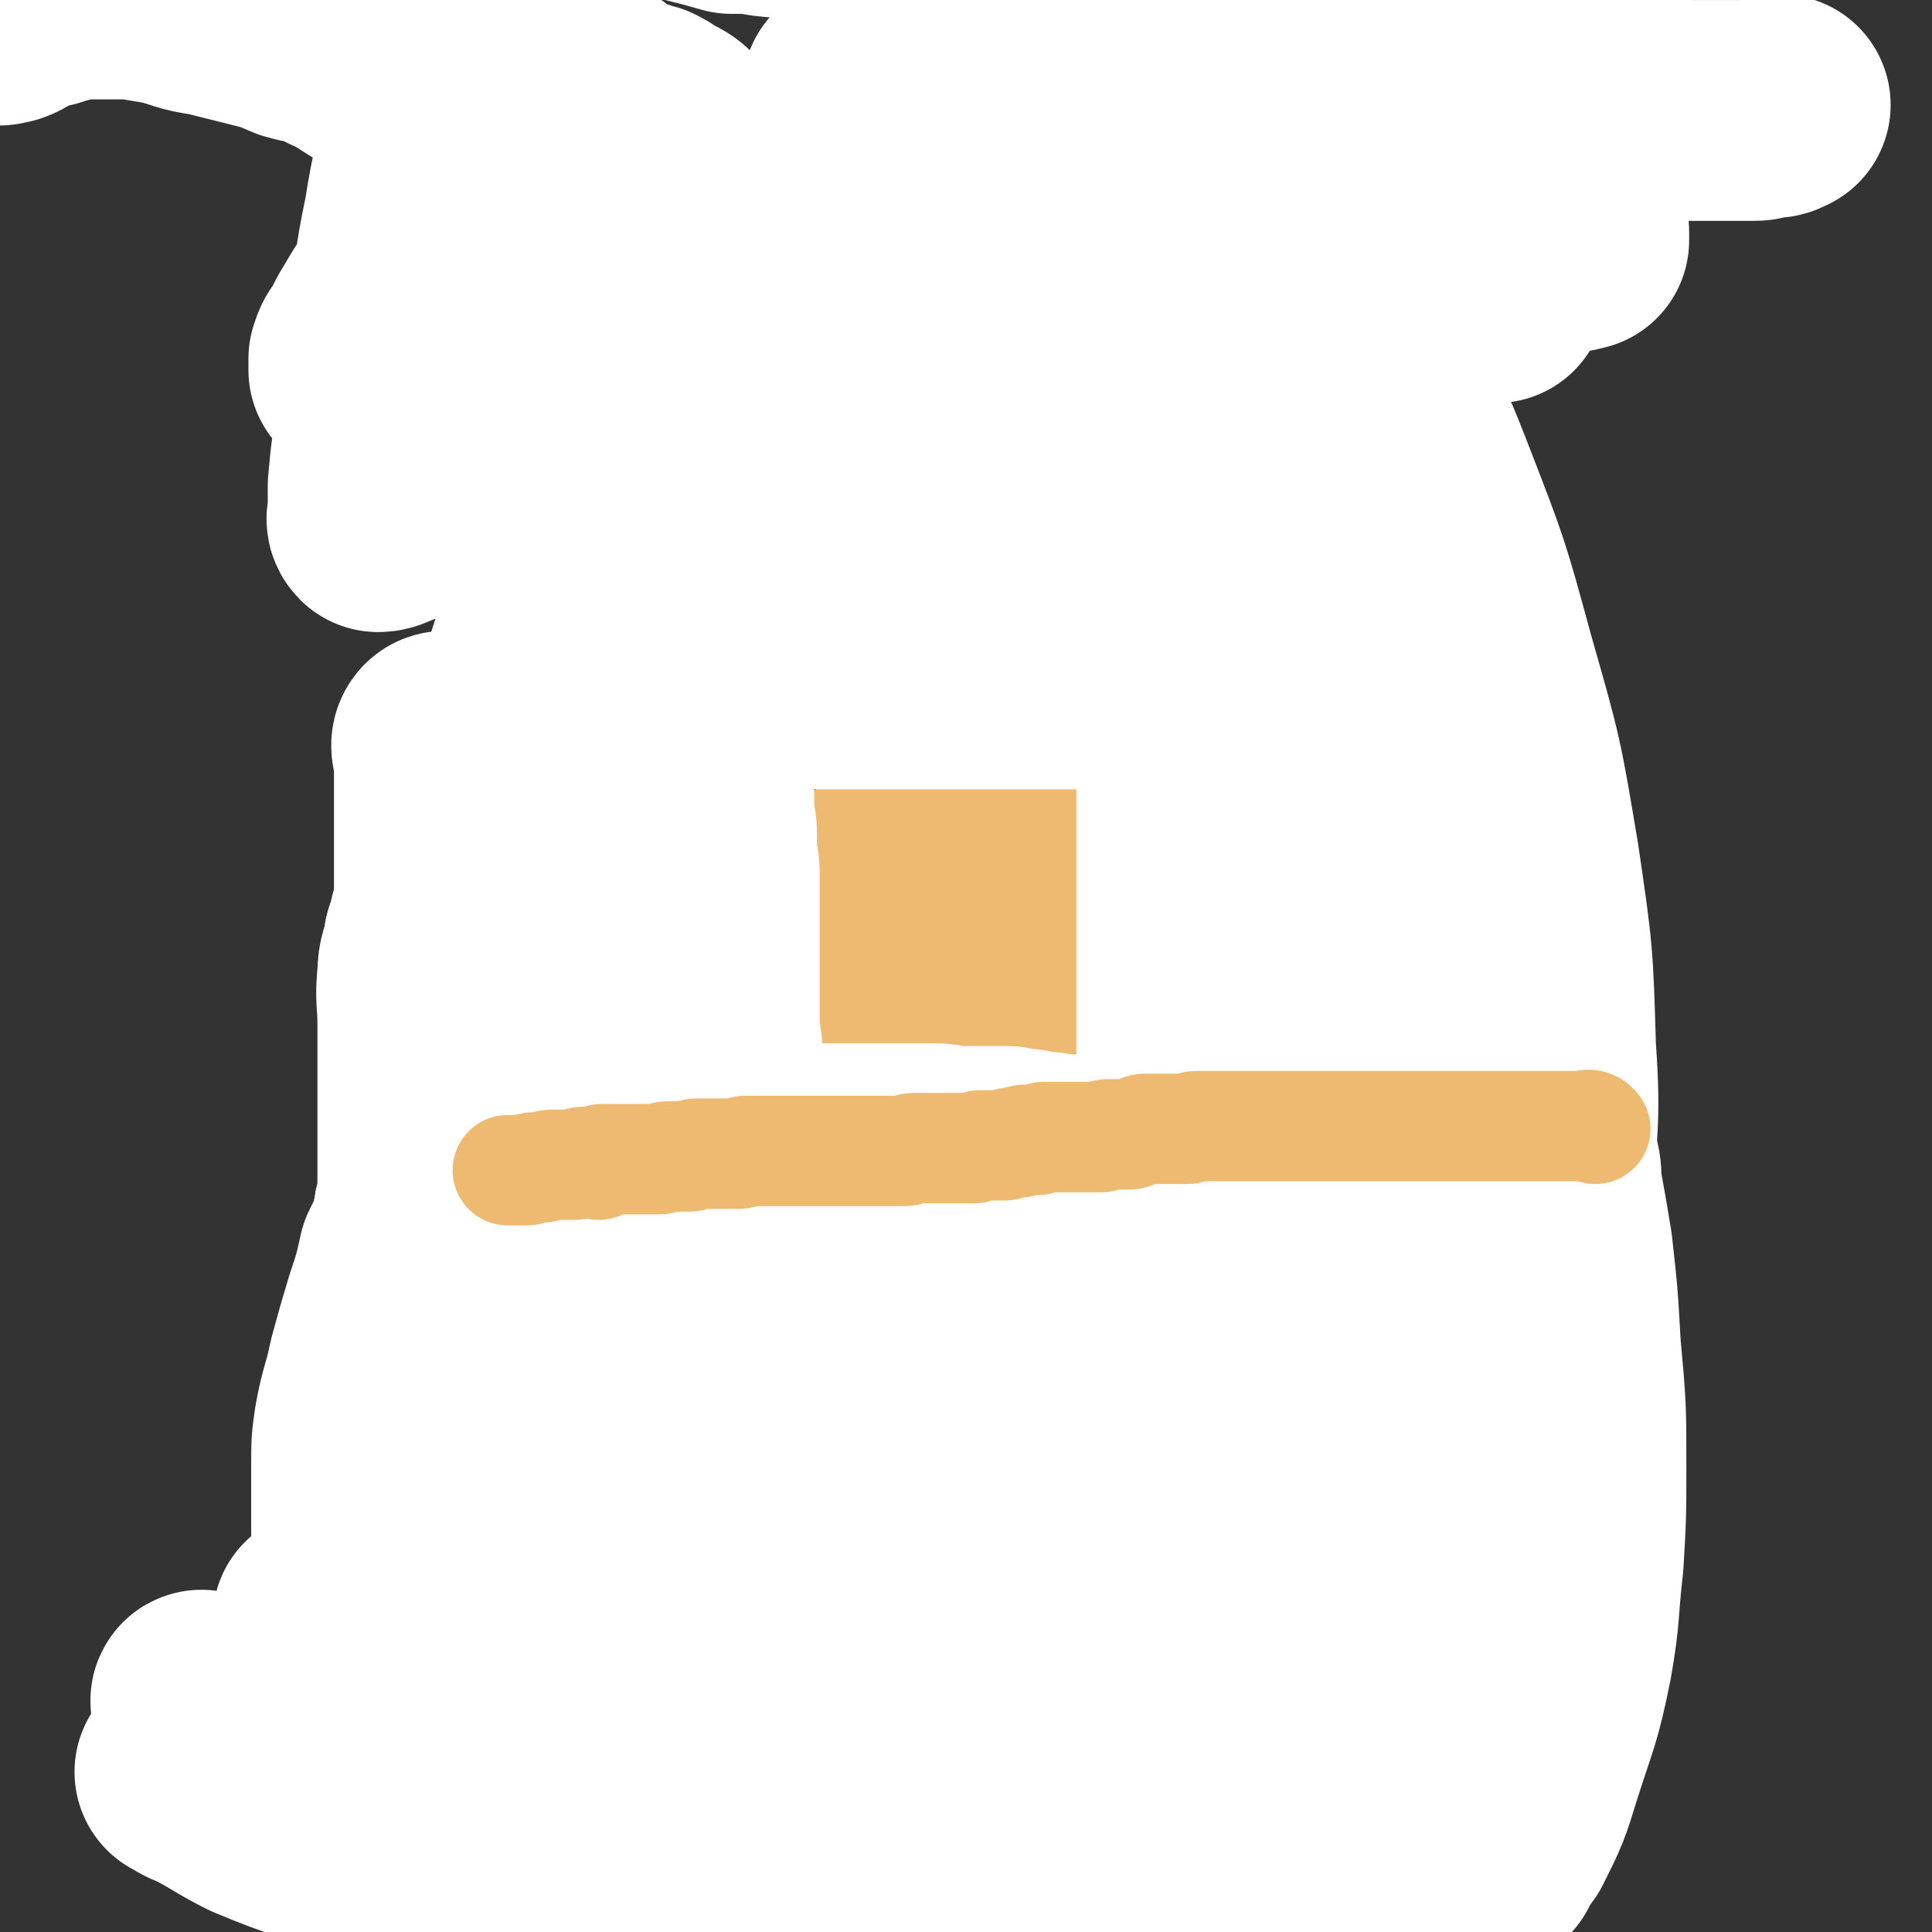 <svg viewBox='0 0 700 700' version='1.1' xmlns='http://www.w3.org/2000/svg' xmlns:xlink='http://www.w3.org/1999/xlink'><rect x="0" y="0" width="700" height="700" fill="#333333" stroke="none"/><g fill='none' stroke='#EEBA71' stroke-width='80' stroke-linecap='round' stroke-linejoin='round'><path d='M333,358c-1,-1 -1,-1 -1,-1 '/><path d='M362,361c-1,-1 -1,-1 -1,-1 -2,-1 -2,0 -3,0 -2,0 -2,0 -3,0 -2,0 -2,0 -3,0 -2,0 -2,0 -3,0 -2,0 -2,0 -3,0 0,0 0,0 0,0 -1,0 -1,0 -1,0 -1,0 -1,0 -2,0 -1,0 -1,0 -2,0 0,0 0,0 -1,0 0,0 0,0 -1,0 -1,0 -1,0 -1,0 -1,0 -1,0 -1,0 0,0 0,0 -1,0 0,0 0,0 -1,0 0,0 0,0 0,0 '/><path d='M352,368c-1,-1 -1,-1 -1,-1 -1,-2 0,-2 0,-3 0,-2 0,-2 0,-4 0,-1 0,-1 0,-1 0,-3 0,-3 0,-6 0,0 0,0 0,0 0,-1 0,-1 0,-2 0,0 0,0 0,0 -3,-18 -4,-21 -7,-36 0,-1 1,1 1,3 '/><path d='M329,337c-1,-1 -1,-2 -1,-1 -1,0 -1,1 -1,2 0,2 0,2 0,5 0,1 0,1 0,3 0,1 0,1 0,2 0,0 0,0 0,1 0,0 0,0 0,0 '/><path d='M365,316c-1,-1 -1,-2 -1,-1 -1,1 0,2 0,5 0,1 0,1 0,2 0,5 0,5 0,10 0,3 0,3 0,6 0,2 0,2 0,4 0,2 0,2 0,3 0,0 0,0 0,1 0,0 0,0 0,1 0,0 0,0 0,1 0,0 0,0 0,0 0,1 0,1 0,2 0,1 0,1 0,2 0,0 0,0 0,1 0,1 0,1 0,2 0,1 0,1 0,2 0,0 0,0 0,1 0,0 0,0 0,1 0,1 0,1 0,2 0,0 0,0 0,1 0,0 0,0 0,0 '/><path d='M332,308c-1,-1 -1,-2 -1,-1 -1,2 0,3 0,6 0,1 0,1 0,2 0,5 0,5 0,11 0,2 0,2 0,4 0,2 0,2 0,4 0,2 0,2 0,3 0,0 0,1 0,1 0,0 0,-1 0,-1 0,0 0,1 0,2 '/><path d='M321,319c-1,-1 -1,-2 -1,-1 -1,3 0,4 0,8 0,3 0,3 0,6 0,3 0,3 0,6 0,3 1,3 1,5 0,3 0,3 0,5 0,1 0,1 0,3 0,1 0,1 0,2 0,0 0,0 0,1 0,0 0,0 0,0 0,1 0,2 0,2 0,0 0,-1 0,-1 0,0 0,1 0,2 '/></g>
<g fill='none' stroke='#FFFFFF' stroke-width='80' stroke-linecap='round' stroke-linejoin='round'><path d='M441,267c-1,-1 -1,-1 -1,-1 -1,-1 -1,-1 -1,-2 -1,-2 -1,-2 -2,-4 -2,-2 -2,-2 -3,-3 -2,-2 -2,-2 -3,-2 -2,-1 -2,-1 -4,-2 -2,-1 -2,-1 -4,-2 -1,0 -2,0 -3,-1 -2,-1 -2,-1 -4,-2 -2,0 -2,0 -4,-1 -2,0 -2,0 -3,0 -2,0 -2,0 -4,-1 -3,0 -3,0 -5,0 -2,0 -2,0 -4,0 -3,0 -3,0 -5,0 -3,0 -3,0 -5,0 -3,0 -3,0 -5,0 -2,0 -2,0 -4,0 -2,0 -2,0 -4,0 -2,0 -2,0 -4,0 -2,0 -2,0 -4,0 -2,0 -2,0 -3,0 -3,0 -3,0 -5,0 -2,0 -2,0 -3,0 -2,0 -2,0 -4,0 -1,0 -1,0 -3,0 -1,0 -1,0 -2,0 -1,0 -1,0 -2,0 -1,0 -1,0 -2,0 -1,0 -1,0 -1,0 -1,0 -1,0 -1,0 -1,0 -1,0 -1,0 -1,0 -1,0 -2,0 0,0 0,0 0,0 -1,0 -1,0 -1,0 -1,0 -1,0 -1,0 -1,0 -1,0 -2,0 0,0 0,0 -1,0 0,0 0,0 -1,0 0,0 0,0 0,0 -1,0 -1,0 -2,0 0,0 0,0 -1,0 0,0 0,0 -1,0 0,0 0,0 -1,0 -1,0 -1,0 -2,0 -1,0 -1,0 -2,0 -1,0 -1,0 -2,0 0,0 0,0 -1,0 -1,0 -1,0 -3,0 -1,0 -1,0 -2,0 -1,0 -1,0 -2,0 -1,0 -1,0 -2,0 -1,0 -1,0 -2,0 -1,0 -1,0 -2,0 -1,0 -1,0 -2,0 -2,0 -2,0 -3,0 -1,0 -1,0 -2,0 -1,0 -1,0 -3,0 -1,0 -1,0 -2,0 -1,0 -1,0 -3,0 -1,0 -1,0 -3,0 -1,0 -1,0 -3,0 -1,0 -1,0 -3,0 -1,0 -1,0 -3,0 -1,0 -1,0 -3,-1 -1,0 -1,0 -2,0 -1,0 -1,0 -3,0 -1,0 -1,-1 -3,-1 -1,0 -1,0 -3,0 -1,0 -1,0 -2,0 -1,0 -1,0 -2,0 -1,0 -1,0 -2,0 0,0 0,0 -1,0 0,0 0,0 -1,0 0,0 0,0 -1,0 -1,0 -1,0 -1,0 -1,0 -1,0 -2,0 0,0 0,0 0,0 -1,0 -1,0 -1,0 '/><path d='M495,455c-1,-1 -1,-1 -1,-1 -3,-2 -3,-3 -6,-4 -5,-2 -6,-2 -12,-3 -7,-1 -7,0 -14,-1 -7,-1 -7,-1 -14,-1 -9,0 -9,0 -17,0 -9,0 -9,0 -18,0 -9,0 -9,0 -17,0 -8,0 -8,0 -16,-1 -9,0 -9,0 -17,0 -8,0 -8,0 -17,0 -6,0 -6,0 -12,0 -6,0 -6,0 -12,0 -4,0 -4,0 -9,0 -4,0 -4,0 -9,0 -3,0 -3,0 -6,0 -3,0 -3,0 -6,0 -4,0 -4,0 -8,1 -3,0 -3,0 -7,0 -4,0 -4,0 -9,0 -4,0 -4,0 -9,0 -4,0 -4,0 -8,0 -3,0 -3,0 -7,0 -4,0 -4,0 -7,0 -3,0 -3,0 -6,0 -4,0 -4,0 -7,0 -3,0 -3,0 -6,0 -3,0 -3,0 -6,-1 -3,0 -3,0 -5,0 -2,0 -2,-1 -4,-1 -2,0 -2,0 -4,0 -1,0 -1,-1 -3,-1 -1,0 -1,0 -3,-1 -1,0 -1,0 -2,0 -1,0 -1,0 -2,0 -1,0 -1,0 -1,0 '/><path d='M507,452c-1,-1 -1,-1 -1,-1 -1,-1 0,-2 -1,-3 -1,-3 0,-3 -2,-6 -3,-3 -3,-3 -7,-5 -3,-3 -3,-3 -7,-4 -4,-2 -4,-2 -8,-3 -4,-2 -4,-2 -8,-3 -4,-1 -4,-1 -8,-2 -5,0 -5,0 -10,-1 -5,0 -5,0 -9,-1 -5,0 -5,0 -10,0 -5,0 -5,0 -10,0 -5,0 -5,-1 -9,-1 -4,0 -4,1 -8,1 -4,0 -4,0 -9,-1 -4,0 -4,0 -8,0 -3,0 -3,0 -7,0 -4,0 -4,-1 -7,-1 -3,0 -3,0 -6,-1 -3,0 -3,0 -7,-1 -3,0 -3,0 -7,0 -3,0 -3,0 -6,0 -3,0 -3,0 -7,0 -3,0 -3,-1 -6,-1 -3,0 -3,0 -5,0 -3,0 -3,0 -5,0 -2,0 -2,0 -5,0 -3,0 -3,0 -5,0 -2,0 -2,0 -4,0 -2,0 -2,0 -3,0 -3,0 -3,0 -5,0 -1,0 -1,0 -2,0 -2,0 -2,0 -3,0 -1,0 -1,0 -3,0 -1,0 -1,0 -2,0 -1,0 -1,0 -3,0 -1,0 -1,0 -2,0 -1,0 -1,0 -2,0 -1,0 -1,0 -2,0 -1,0 -1,0 -2,0 -1,0 -1,0 -3,0 0,0 0,0 -1,0 -1,0 -1,0 -2,0 -1,0 -1,0 -2,0 0,0 0,0 -1,0 0,0 0,0 -1,0 0,0 0,0 -1,0 -1,0 -1,0 -2,0 -1,0 -1,0 -3,0 -1,0 -1,0 -2,0 -1,0 -1,0 -3,0 -1,0 -1,0 -1,0 -1,0 -1,0 -2,0 0,0 0,0 -1,0 -1,0 -1,0 -1,0 -2,0 -2,0 -3,0 0,0 0,0 -1,0 -1,0 -1,0 -2,0 -1,0 -1,0 -2,0 -1,0 -1,0 -1,0 -1,0 -1,0 -2,0 0,0 0,0 -1,0 -1,0 -1,0 -2,0 -1,0 -1,0 -1,0 -1,0 -1,0 -2,0 -2,0 -2,0 -3,0 -2,0 -2,0 -3,0 -1,0 -1,0 -2,0 -2,0 -2,0 -4,0 -2,0 -2,0 -3,0 -2,0 -2,0 -3,0 -1,0 -1,0 -2,0 0,0 0,0 -1,0 0,0 0,0 0,0 -1,0 -1,0 -1,0 0,0 0,0 -1,0 '/><path d='M263,421c-1,-1 -1,-1 -1,-1 -1,-2 -1,-2 -1,-4 0,-2 0,-2 0,-4 0,-1 0,-1 0,-3 0,-1 0,-2 0,-3 0,-3 -1,-3 -1,-5 0,-3 0,-3 -1,-6 0,-3 0,-3 -1,-6 0,-4 0,-4 0,-8 0,-4 -1,-3 -1,-7 0,-3 0,-3 0,-5 0,-4 0,-4 0,-7 0,-4 0,-4 0,-7 0,-4 0,-4 0,-8 0,-4 0,-4 0,-7 0,-3 0,-3 0,-6 0,-3 0,-3 0,-6 0,-3 0,-3 0,-6 0,-3 0,-3 0,-6 0,-3 -1,-3 -1,-5 0,-2 0,-2 0,-4 0,-2 0,-2 0,-4 0,-3 0,-3 -1,-6 0,-2 0,-2 0,-5 0,-1 0,-1 0,-3 0,-1 0,-1 0,-2 0,-1 0,-1 0,-3 0,0 0,0 0,-1 0,-1 0,-1 0,-3 0,-1 0,-1 0,-2 0,0 0,0 0,0 0,-1 0,-1 0,-1 0,0 0,0 0,-1 0,0 0,0 0,-1 0,0 0,-1 0,-1 0,0 0,1 0,1 '/><path d='M427,428c-1,-1 -1,-1 -1,-1 -1,-4 0,-4 0,-8 0,-3 0,-3 1,-7 0,-3 1,-3 1,-7 1,-4 1,-4 1,-9 1,-6 1,-6 1,-11 0,-8 0,-8 0,-16 0,-7 0,-7 0,-15 0,-5 0,-5 0,-11 0,-4 0,-4 0,-9 0,-3 0,-3 0,-6 0,-3 0,-3 0,-5 0,-3 0,-3 0,-6 0,-4 0,-4 0,-8 0,-4 0,-4 0,-8 0,-4 0,-4 0,-9 0,-4 0,-4 0,-8 0,-2 0,-2 0,-5 0,-1 0,-1 0,-2 0,0 0,0 0,-1 0,0 0,0 0,0 '/><path d='M500,412c-1,-1 -2,-1 -1,-1 0,-7 0,-7 1,-14 0,-15 0,-15 1,-30 0,-20 0,-20 1,-39 0,-14 0,-14 1,-29 1,-11 1,-11 1,-22 0,-11 0,-11 0,-22 0,-12 1,-12 0,-23 -2,-16 -1,-16 -4,-32 -3,-17 -4,-16 -9,-33 -3,-11 -2,-11 -5,-22 -2,-4 -2,-5 -3,-8 0,-1 0,0 0,1 0,2 0,2 0,5 1,10 0,11 1,21 4,23 4,23 9,46 8,39 11,39 18,78 6,37 7,37 9,75 2,29 2,29 0,58 0,18 -1,18 -4,36 -2,11 -2,11 -4,23 -2,9 -3,9 -4,18 -2,9 -1,9 -2,18 0,6 -1,6 -1,12 0,1 1,2 1,3 0,0 0,-1 0,-1 4,-17 4,-17 7,-34 7,-39 8,-39 12,-78 3,-40 2,-40 2,-80 0,-26 0,-26 -1,-52 0,-13 0,-13 -2,-26 -1,-12 -1,-12 -3,-25 -3,-16 -4,-16 -9,-32 -4,-16 -5,-16 -9,-31 -4,-13 -4,-13 -7,-26 -2,-8 -3,-8 -5,-16 0,-1 0,-3 0,-3 0,-1 -1,1 0,2 5,7 6,6 10,14 9,16 9,16 16,34 12,31 12,31 21,64 10,35 10,35 16,71 5,34 5,34 6,68 2,28 0,28 -1,56 0,23 0,23 -2,46 -3,21 -4,21 -7,42 -4,20 -5,19 -7,39 -3,20 -2,20 -3,41 0,17 0,17 0,35 0,11 0,11 0,22 0,5 0,5 0,10 0,1 0,2 0,2 0,0 0,-1 0,-1 2,-4 3,-4 5,-7 6,-12 6,-12 10,-25 6,-19 7,-19 11,-39 3,-17 2,-18 4,-35 1,-17 1,-17 1,-35 0,-21 0,-21 -2,-43 -1,-18 -1,-18 -3,-36 -2,-12 -2,-12 -4,-23 0,-4 0,-5 -1,-8 0,0 0,1 0,2 -3,6 -5,5 -7,12 -4,13 -4,14 -5,28 -3,23 -2,24 -3,48 -2,28 -1,29 -4,57 -3,23 -3,23 -7,46 -3,16 -3,16 -8,33 -3,10 -3,10 -6,20 -2,3 -2,4 -3,7 0,0 1,-1 2,-1 1,-17 -1,-17 0,-33 2,-27 4,-27 6,-54 1,-22 0,-22 2,-44 0,-7 1,-9 2,-14 0,-1 0,1 -1,2 -3,2 -5,0 -7,3 -6,6 -6,6 -10,14 -6,14 -6,15 -11,29 -7,16 -7,16 -12,32 -5,14 -5,14 -10,28 -4,13 -4,13 -8,25 -3,9 -3,8 -6,16 -2,4 -2,5 -3,7 0,1 0,0 0,0 0,-6 0,-6 1,-11 2,-20 1,-21 4,-41 4,-28 4,-27 8,-55 2,-15 2,-15 4,-31 0,-3 0,-3 0,-5 0,-1 0,-2 0,-2 -2,2 -3,3 -5,6 -6,11 -6,11 -11,21 -7,16 -7,17 -13,33 -6,18 -5,18 -11,36 -5,16 -4,16 -9,32 -3,10 -3,10 -6,20 0,3 0,4 -1,7 0,0 0,-1 0,-1 5,-10 6,-9 10,-19 7,-19 7,-19 13,-38 8,-26 7,-26 13,-52 4,-16 4,-16 8,-33 1,-6 1,-6 2,-12 0,-1 0,-2 0,-3 0,0 0,1 0,2 -3,2 -3,2 -6,5 -4,5 -3,5 -7,10 -6,6 -6,6 -12,12 -9,7 -9,7 -18,12 -12,7 -12,6 -24,12 -13,5 -13,6 -27,11 -13,5 -13,5 -27,9 -10,3 -10,3 -21,6 -6,1 -6,1 -13,2 -1,0 -2,-1 -3,-1 0,0 1,1 2,0 5,-10 3,-11 9,-20 10,-14 10,-15 23,-26 12,-9 12,-9 26,-16 13,-7 13,-7 28,-12 16,-6 16,-6 33,-11 17,-4 17,-4 35,-7 14,-3 15,-2 29,-5 8,-2 8,-2 16,-4 1,-1 1,-1 2,-1 0,0 0,0 0,0 -10,-2 -10,-3 -21,-4 -26,-2 -26,-1 -52,-2 -32,0 -32,1 -63,1 -33,0 -33,0 -65,-1 -28,0 -28,0 -57,-1 -23,0 -23,-1 -45,-2 -17,-1 -17,-1 -33,-2 -11,0 -11,0 -22,0 -5,0 -5,0 -10,0 -1,0 -1,0 -1,0 0,0 0,0 0,0 15,11 14,14 30,23 28,15 29,15 60,24 34,11 34,12 69,17 40,6 40,4 80,5 38,1 38,-1 76,-3 30,-1 30,-2 61,-3 13,-1 13,0 27,0 2,0 3,0 4,0 0,0 -1,0 -1,0 -30,4 -30,2 -59,7 -38,7 -37,9 -75,16 -42,7 -42,8 -84,11 -41,3 -41,2 -82,1 -31,-1 -31,-1 -62,-4 -21,-2 -21,-3 -42,-6 -11,-1 -11,-1 -22,-3 -4,0 -5,0 -8,-1 0,0 1,0 2,0 15,11 14,13 30,22 36,22 36,23 74,41 39,17 39,20 81,30 34,8 35,5 70,5 30,0 30,-2 60,-6 14,-2 14,-3 27,-7 0,0 -1,0 -1,0 0,0 0,0 0,0 -24,-1 -24,-3 -49,-3 -40,-1 -40,1 -80,1 -45,-1 -45,2 -90,-3 -38,-4 -38,-5 -75,-14 -27,-7 -27,-8 -53,-18 -16,-6 -16,-6 -31,-13 -5,-3 -7,-5 -9,-6 -1,0 1,3 4,3 12,2 13,0 26,3 36,8 36,8 72,20 40,12 40,13 80,28 37,13 37,13 74,27 24,9 23,10 47,17 9,3 12,2 18,3 1,0 -2,-1 -3,-1 -7,-1 -7,0 -13,-1 -26,-2 -26,-2 -52,-4 -35,-4 -36,-3 -71,-9 -35,-6 -36,-6 -70,-15 -27,-7 -27,-8 -53,-17 -19,-7 -20,-6 -39,-14 -10,-5 -10,-6 -20,-11 -3,-1 -4,-2 -6,-3 0,0 1,0 2,0 12,-3 11,-4 24,-5 29,-3 29,-5 58,-3 30,1 30,2 59,8 26,6 26,7 52,14 19,5 19,6 38,11 7,2 9,2 13,3 1,0 -1,-1 -2,-1 -21,-8 -21,-8 -43,-16 -25,-8 -25,-7 -50,-15 -18,-6 -18,-6 -36,-13 -12,-5 -12,-5 -24,-12 -7,-3 -7,-3 -12,-7 -3,-3 -3,-4 -5,-8 -3,-5 -3,-5 -5,-11 -2,-7 -2,-7 -3,-13 -1,-5 0,-5 -1,-11 -1,-4 -1,-4 -1,-9 0,-4 0,-4 0,-9 0,-7 0,-7 0,-14 0,-8 0,-8 1,-15 2,-11 3,-11 5,-21 3,-11 3,-11 6,-21 3,-9 3,-9 5,-18 3,-6 3,-6 5,-13 1,-2 0,-3 1,-5 0,-2 1,-2 1,-4 0,-2 0,-2 0,-3 0,-4 0,-4 0,-7 0,-6 0,-6 0,-12 0,-10 0,-10 0,-19 0,-11 0,-11 0,-22 0,-9 -1,-9 0,-18 0,-5 1,-5 2,-10 0,-3 1,-3 2,-7 0,-3 1,-3 1,-5 1,-3 1,-3 1,-6 0,-6 0,-6 0,-12 0,-8 0,-8 0,-16 0,-6 0,-6 0,-13 0,-4 0,-4 0,-9 0,-3 -1,-3 -1,-5 0,-1 1,-2 2,-1 0,4 -1,5 0,9 1,9 2,9 3,18 3,17 3,17 5,34 3,29 3,29 5,57 1,21 1,21 1,42 0,13 -1,13 -1,26 0,7 0,7 0,13 0,2 0,3 0,4 0,0 0,-1 0,-1 2,-3 2,-2 4,-5 2,-4 2,-5 3,-9 2,-5 2,-5 4,-10 2,-6 2,-6 3,-13 1,-12 1,-12 1,-25 0,-20 0,-20 -1,-40 -1,-18 -1,-18 -2,-36 -1,-11 -1,-11 -2,-23 0,-5 0,-5 0,-10 0,-4 0,-4 0,-8 0,-6 0,-6 1,-12 0,-5 0,-5 1,-10 1,-5 1,-5 2,-11 1,-5 1,-5 2,-10 2,-5 3,-5 4,-10 2,-6 2,-6 4,-12 1,-3 1,-3 2,-6 1,-3 1,-3 2,-6 0,-1 0,-1 0,-3 0,-1 0,-1 0,-2 0,-1 0,-1 0,-2 0,0 0,-1 0,0 0,3 0,4 0,8 0,7 0,7 0,14 0,11 0,11 0,22 0,15 0,15 0,31 0,15 0,15 0,29 0,13 0,13 0,26 0,10 0,10 0,20 0,5 0,5 0,10 0,1 0,3 0,2 0,-6 0,-7 0,-15 0,-7 0,-7 0,-14 0,-9 0,-9 0,-18 1,-12 1,-12 2,-25 1,-14 1,-14 2,-27 0,-13 0,-13 1,-26 0,-10 1,-10 2,-20 1,-9 0,-9 1,-18 1,-9 1,-9 3,-18 1,-8 0,-8 2,-15 1,-8 1,-8 3,-16 1,-7 0,-7 2,-13 1,-6 1,-6 2,-12 2,-6 1,-6 3,-11 1,-4 1,-4 3,-9 1,-4 2,-3 3,-7 2,-4 2,-4 4,-8 1,-3 1,-3 3,-6 1,-4 1,-4 3,-7 1,-4 2,-4 3,-8 1,-5 0,-5 1,-10 0,-3 0,-3 1,-6 0,-2 1,-2 1,-5 0,0 0,-1 0,0 1,3 1,4 2,8 1,9 1,9 2,18 0,13 -1,13 -1,26 0,12 0,12 -1,24 0,8 -1,8 -2,16 -2,6 -2,6 -3,11 -1,4 -1,4 -2,8 0,3 -1,3 -2,6 -1,4 0,4 -1,7 0,4 0,4 -1,8 -1,4 0,4 -1,7 0,3 -1,3 -1,5 0,1 0,3 0,3 1,-1 1,-3 2,-5 2,-6 2,-6 5,-13 4,-8 5,-8 8,-16 4,-10 4,-10 6,-20 3,-11 3,-11 5,-22 1,-10 0,-10 0,-21 0,-9 0,-10 -1,-19 -2,-9 -2,-9 -4,-18 -3,-6 -3,-7 -6,-13 -3,-4 -3,-4 -6,-7 -3,-3 -3,-3 -7,-5 -3,-2 -3,-2 -5,-3 -2,0 -2,-1 -4,-1 -3,0 -3,0 -6,0 -4,0 -4,1 -8,2 -7,2 -7,2 -14,5 -9,5 -10,5 -19,12 -9,8 -8,8 -17,17 -8,9 -8,9 -15,18 -6,9 -5,9 -11,18 -4,7 -4,6 -7,13 -2,2 -2,2 -3,5 0,2 0,2 0,3 0,0 0,1 0,1 7,-9 9,-9 15,-18 6,-9 6,-10 10,-20 5,-13 5,-13 8,-26 3,-13 3,-13 4,-26 1,-10 0,-10 0,-20 0,-7 0,-7 0,-14 0,-4 0,-4 0,-8 0,0 0,-1 0,0 -4,19 -4,19 -9,39 -4,19 -5,19 -8,38 -4,19 -3,19 -6,39 -2,18 -2,18 -4,36 -2,11 -2,11 -3,22 0,5 0,5 0,10 0,1 -1,2 0,3 2,0 3,-1 6,-2 8,-4 9,-3 17,-8 8,-6 8,-7 15,-15 6,-7 6,-7 11,-15 4,-7 4,-7 5,-15 3,-9 2,-9 3,-19 1,-16 1,-16 1,-33 0,-21 0,-21 -2,-41 -1,-12 -1,-12 -3,-23 0,-3 0,-3 0,-6 0,-2 0,-2 0,-3 0,0 0,1 0,2 1,0 1,-1 2,0 2,1 3,1 5,3 1,1 1,2 2,3 5,5 5,5 10,10 2,2 2,2 4,4 2,1 2,1 4,2 1,1 1,1 2,3 4,3 4,3 7,6 5,7 5,7 8,13 6,10 6,10 10,20 3,7 2,7 4,14 1,5 1,5 2,10 0,3 0,3 1,7 0,3 0,3 1,5 1,3 1,3 2,6 1,5 1,5 2,9 1,7 0,7 2,14 1,8 2,8 3,16 1,7 0,7 1,15 0,5 1,5 1,10 0,5 0,5 0,10 0,4 1,4 1,9 0,4 0,4 0,8 0,4 0,4 0,8 0,3 0,3 0,5 0,1 -1,3 0,3 2,-1 3,-2 5,-4 5,-5 5,-5 10,-11 4,-7 4,-7 8,-14 4,-9 5,-9 9,-18 4,-10 6,-10 9,-20 3,-13 3,-13 4,-26 2,-14 1,-14 1,-29 0,-11 0,-11 0,-23 0,-7 0,-7 0,-14 0,-5 -1,-5 -1,-10 0,-3 0,-3 0,-6 0,-4 0,-4 0,-7 0,-3 0,-3 0,-5 0,-2 0,-2 0,-4 0,0 0,-1 0,0 1,3 1,4 2,8 2,7 2,7 3,14 1,7 0,7 2,13 2,11 2,11 4,21 4,16 3,16 6,33 3,16 2,16 5,32 2,13 2,13 4,25 2,7 2,7 3,13 1,3 1,3 2,5 0,0 0,0 0,0 0,0 0,0 0,0 3,-1 4,1 7,-1 4,-3 3,-4 6,-8 3,-4 4,-4 7,-8 4,-4 3,-4 7,-8 4,-5 4,-5 8,-9 5,-5 6,-5 11,-10 4,-5 4,-6 8,-11 4,-6 4,-6 8,-11 3,-5 2,-5 6,-10 3,-3 3,-3 6,-5 3,-2 3,-2 6,-2 3,0 4,-1 7,1 5,2 5,3 9,7 7,6 7,7 14,14 8,11 8,11 16,22 7,9 7,9 13,18 5,8 5,8 10,16 4,6 4,6 8,12 2,3 2,3 5,6 1,1 1,1 2,2 0,0 -1,-1 -1,-1 -10,-6 -10,-8 -20,-11 -21,-7 -22,-6 -43,-10 -25,-5 -25,-5 -50,-8 -22,-3 -23,-3 -45,-4 -15,-2 -15,-1 -31,-2 -10,-1 -10,-1 -21,-3 -4,0 -4,0 -9,-1 -1,0 -2,-1 -3,-1 0,0 1,2 2,2 16,-5 16,-7 33,-11 24,-6 24,-6 48,-9 25,-3 25,-2 51,-4 20,-1 20,0 40,-1 13,-1 14,0 27,-3 5,-1 6,-1 9,-5 3,-3 3,-4 3,-8 1,-8 0,-8 -1,-15 -1,-12 0,-12 -2,-23 -3,-11 -3,-12 -9,-22 -5,-10 -5,-10 -12,-18 -5,-6 -6,-6 -12,-10 -6,-3 -6,-2 -12,-3 -7,-2 -7,-1 -14,-1 -8,0 -8,0 -17,2 -5,1 -5,1 -11,2 -5,2 -5,2 -10,3 -3,2 -3,2 -5,4 -2,1 -1,1 -2,2 -1,1 -1,2 -1,3 0,1 0,2 2,3 7,5 7,5 15,8 19,7 19,6 39,12 22,7 22,8 44,14 13,4 13,3 26,6 8,2 8,2 16,4 4,1 4,1 8,2 2,0 2,-1 4,-1 1,0 2,2 2,2 -2,-6 -2,-8 -7,-13 -6,-8 -7,-8 -16,-14 -16,-12 -16,-12 -34,-21 -22,-11 -22,-10 -44,-19 -15,-6 -15,-5 -31,-10 -9,-3 -9,-3 -18,-5 -5,-2 -5,-2 -10,-3 -1,0 -2,0 -3,0 0,0 1,0 2,0 9,2 9,3 19,5 19,5 20,3 39,9 23,8 23,8 46,17 16,6 16,6 32,13 12,4 12,5 24,10 8,3 8,3 15,5 5,2 5,1 9,2 2,0 2,0 5,1 1,0 1,0 2,1 0,0 0,1 0,2 0,0 0,0 0,0 0,1 0,1 0,1 -4,1 -4,1 -8,1 -4,0 -4,0 -7,-1 -4,-1 -4,-2 -7,-4 -4,-4 -4,-4 -7,-8 -4,-5 -4,-5 -8,-10 -8,-8 -7,-9 -16,-15 -9,-7 -10,-7 -21,-12 -8,-5 -9,-5 -18,-7 -9,-3 -9,-2 -19,-4 -10,-1 -10,-1 -21,-2 -11,-1 -11,-1 -21,-2 -7,-1 -7,-1 -14,-2 -7,0 -7,-1 -14,-1 -5,0 -5,0 -10,0 -4,0 -4,-1 -7,-1 -3,0 -3,0 -6,0 -3,0 -3,0 -5,0 -2,0 -2,0 -5,1 -1,0 -2,0 -3,1 -1,1 -1,2 -2,4 -6,6 -7,6 -12,13 -3,4 -3,5 -5,10 -3,6 -4,5 -6,12 -2,5 -2,5 -3,11 0,4 -1,4 -1,7 0,3 1,3 1,6 0,2 0,2 0,4 0,0 0,0 0,1 0,0 0,1 0,0 4,0 5,0 10,-2 8,-2 8,-2 17,-6 8,-3 7,-4 15,-8 5,-3 6,-2 11,-5 2,-1 3,-1 5,-2 0,0 0,1 0,2 -6,7 -6,7 -13,14 -10,10 -10,9 -21,19 -11,11 -11,11 -23,21 -10,9 -10,9 -21,16 -8,5 -8,6 -17,9 -4,2 -4,1 -8,2 -2,0 -2,-1 -3,-1 -2,0 -2,0 -4,-1 -3,-1 -3,-1 -6,-3 -5,-4 -5,-4 -10,-8 -11,-11 -11,-11 -22,-21 -17,-16 -17,-16 -34,-32 -14,-14 -14,-14 -28,-27 -10,-10 -10,-10 -21,-20 -9,-6 -9,-6 -18,-12 -7,-4 -7,-5 -14,-8 -7,-4 -8,-3 -15,-5 -7,-3 -7,-3 -15,-5 -8,-2 -8,-2 -16,-4 -8,-1 -8,-2 -16,-4 -6,-1 -6,-1 -12,-2 -5,0 -5,0 -9,0 -4,0 -4,0 -7,0 -4,0 -4,0 -8,1 -4,1 -4,1 -7,2 -5,1 -5,1 -9,3 -3,1 -3,2 -6,3 -1,0 -3,1 -2,0 5,-5 7,-5 15,-11 4,-3 4,-4 8,-7 2,-2 2,-2 5,-4 1,-1 1,-1 2,-2 4,-2 4,-2 8,-3 6,-3 6,-3 12,-5 9,-2 9,-2 18,-4 10,-3 10,-2 21,-5 11,-2 11,-2 22,-4 13,-3 13,-2 27,-4 15,-2 15,-2 29,-3 14,-1 14,0 27,0 10,0 10,-1 20,0 7,1 7,1 15,3 5,1 5,1 11,3 5,1 5,1 10,2 8,2 8,2 15,4 7,0 7,0 13,1 8,1 9,0 17,2 11,2 11,2 22,5 12,4 12,4 24,9 10,4 10,4 21,8 8,3 8,4 16,7 6,2 7,1 13,3 5,1 5,1 10,2 6,1 6,1 13,2 10,3 10,3 21,6 14,4 14,4 27,8 16,4 16,5 32,10 12,3 12,4 24,7 7,2 7,2 15,4 4,0 4,0 8,0 3,0 3,0 6,0 4,0 4,0 9,0 6,0 6,0 12,0 7,0 7,0 14,0 7,0 7,0 13,0 4,0 4,0 8,0 4,0 4,1 8,1 4,0 4,0 8,0 3,0 3,0 6,0 3,0 3,0 5,0 3,0 3,0 5,0 2,0 2,0 4,-1 2,0 2,0 3,0 2,0 2,-1 3,-1 '/></g>
<g fill='none' stroke='#EEBA71' stroke-width='40' stroke-linecap='round' stroke-linejoin='round'><path d='M578,409c-1,-1 -1,-1 -1,-1 -2,-1 -2,0 -4,0 -4,0 -4,0 -7,0 -3,0 -3,0 -6,0 -3,0 -3,0 -5,0 -3,0 -3,0 -6,0 -3,0 -3,0 -7,0 -2,0 -2,0 -4,0 -4,0 -4,0 -8,0 -4,0 -4,0 -7,0 -4,0 -4,0 -7,0 -4,0 -4,0 -7,0 -4,0 -4,0 -7,0 -3,0 -3,0 -6,0 -4,0 -4,0 -7,0 -3,0 -3,0 -6,0 -3,0 -3,0 -5,0 -2,0 -2,0 -4,0 -3,0 -3,0 -5,0 -2,0 -2,0 -4,0 -2,0 -2,0 -3,0 -2,0 -2,0 -4,0 -1,0 -1,0 -3,0 -2,0 -2,0 -3,0 -2,0 -2,0 -4,0 -2,0 -2,0 -4,0 -1,0 -1,0 -2,0 -2,0 -2,0 -4,0 -2,0 -3,0 -4,0 -3,0 -2,1 -4,1 -2,0 -2,0 -4,0 -2,0 -2,0 -4,0 -2,0 -2,0 -3,0 -2,0 -2,0 -4,0 -2,0 -2,1 -3,1 -2,1 -2,1 -4,1 -2,0 -2,0 -4,0 -1,0 -1,0 -3,0 -1,0 -1,1 -2,1 -1,0 -1,0 -2,0 -2,0 -2,0 -3,0 -1,0 -1,0 -2,0 -1,0 -1,0 -2,0 -1,0 -1,0 -1,0 -1,0 -1,0 -2,0 -1,0 -1,0 -2,0 0,0 0,0 -1,0 0,0 0,0 0,0 -1,0 -1,0 -1,0 -1,0 -1,0 -2,0 0,0 0,0 -1,0 -1,0 -1,0 -2,0 -1,0 -1,1 -2,1 0,0 0,0 -1,0 -1,0 -1,0 -1,0 -1,0 -1,0 -2,0 0,0 0,0 -1,0 -1,0 -1,1 -2,1 -1,0 -1,0 -2,0 0,0 0,0 -1,0 -1,0 -1,1 -2,1 -1,0 -1,0 -2,0 -2,0 -2,0 -3,0 -1,0 -1,0 -2,0 -1,0 -1,0 -2,0 -1,0 -1,1 -2,1 -1,0 -2,0 -3,0 -1,0 -1,0 -2,0 -2,0 -2,0 -3,0 -2,0 -2,0 -4,0 -2,0 -2,0 -4,0 -2,0 -2,0 -3,0 -2,0 -2,0 -3,0 -2,0 -2,1 -3,1 -1,0 -1,0 -3,0 -1,0 -1,0 -2,0 0,0 0,0 -1,0 -1,0 -1,0 -2,0 -1,0 -1,0 -2,0 -2,0 -2,0 -3,0 -2,0 -2,0 -3,0 -2,0 -2,0 -4,0 -1,0 -1,0 -3,0 -1,0 -1,0 -3,0 -1,0 -1,0 -2,0 -1,0 -1,0 -3,0 -1,0 -1,0 -3,0 -1,0 -1,0 -2,0 -1,0 -1,0 -3,0 -1,0 -1,0 -3,0 -1,0 -1,0 -2,0 -1,0 -1,0 -2,0 0,0 0,0 -1,0 -1,0 -1,0 -2,0 0,0 0,0 -1,0 0,0 0,0 -1,0 -1,0 -1,0 -2,0 0,0 0,0 -1,0 -1,0 -1,0 -2,0 -1,0 -1,0 -2,0 -1,0 -1,1 -2,1 0,0 0,0 -1,0 -1,0 -1,0 -3,0 0,0 0,0 -1,0 -1,0 -1,0 -3,0 0,0 0,0 0,0 -1,0 -1,0 -2,0 -1,0 -1,0 -2,0 0,0 0,0 -1,0 0,0 0,0 -1,0 -1,0 -1,0 -2,0 -1,0 -1,1 -2,1 -1,0 -1,0 -2,0 -1,0 -1,0 -3,0 0,0 0,0 -1,0 -1,0 -1,0 -2,0 -2,0 -2,1 -3,1 -1,0 -1,0 -1,0 -1,0 -1,0 -2,0 -1,0 -1,0 -2,0 -2,0 -2,0 -3,0 0,0 0,0 -1,0 -1,0 -1,0 -2,0 0,0 0,0 -1,0 -1,0 -1,0 -1,0 -1,0 -1,0 -2,0 0,0 0,0 0,0 -1,0 -1,0 -2,0 0,0 0,0 -1,0 -1,0 -1,0 -1,0 -1,0 -1,0 -2,0 -1,0 -1,1 -1,2 -1,0 -1,-1 -2,-1 -1,0 -1,0 -2,0 0,0 0,0 -1,0 0,0 0,0 -1,0 -1,0 -1,1 -3,1 -1,0 -1,0 -2,0 -2,0 -2,0 -3,0 -1,0 -1,0 -3,0 -2,0 -2,1 -4,1 -1,0 -1,0 -3,0 -1,0 -1,1 -2,1 -2,0 -2,0 -4,0 -1,0 -1,0 -1,0 -1,0 -1,0 -1,0 0,0 0,0 0,0 -1,0 -1,0 -1,0 '/></g>
</svg>